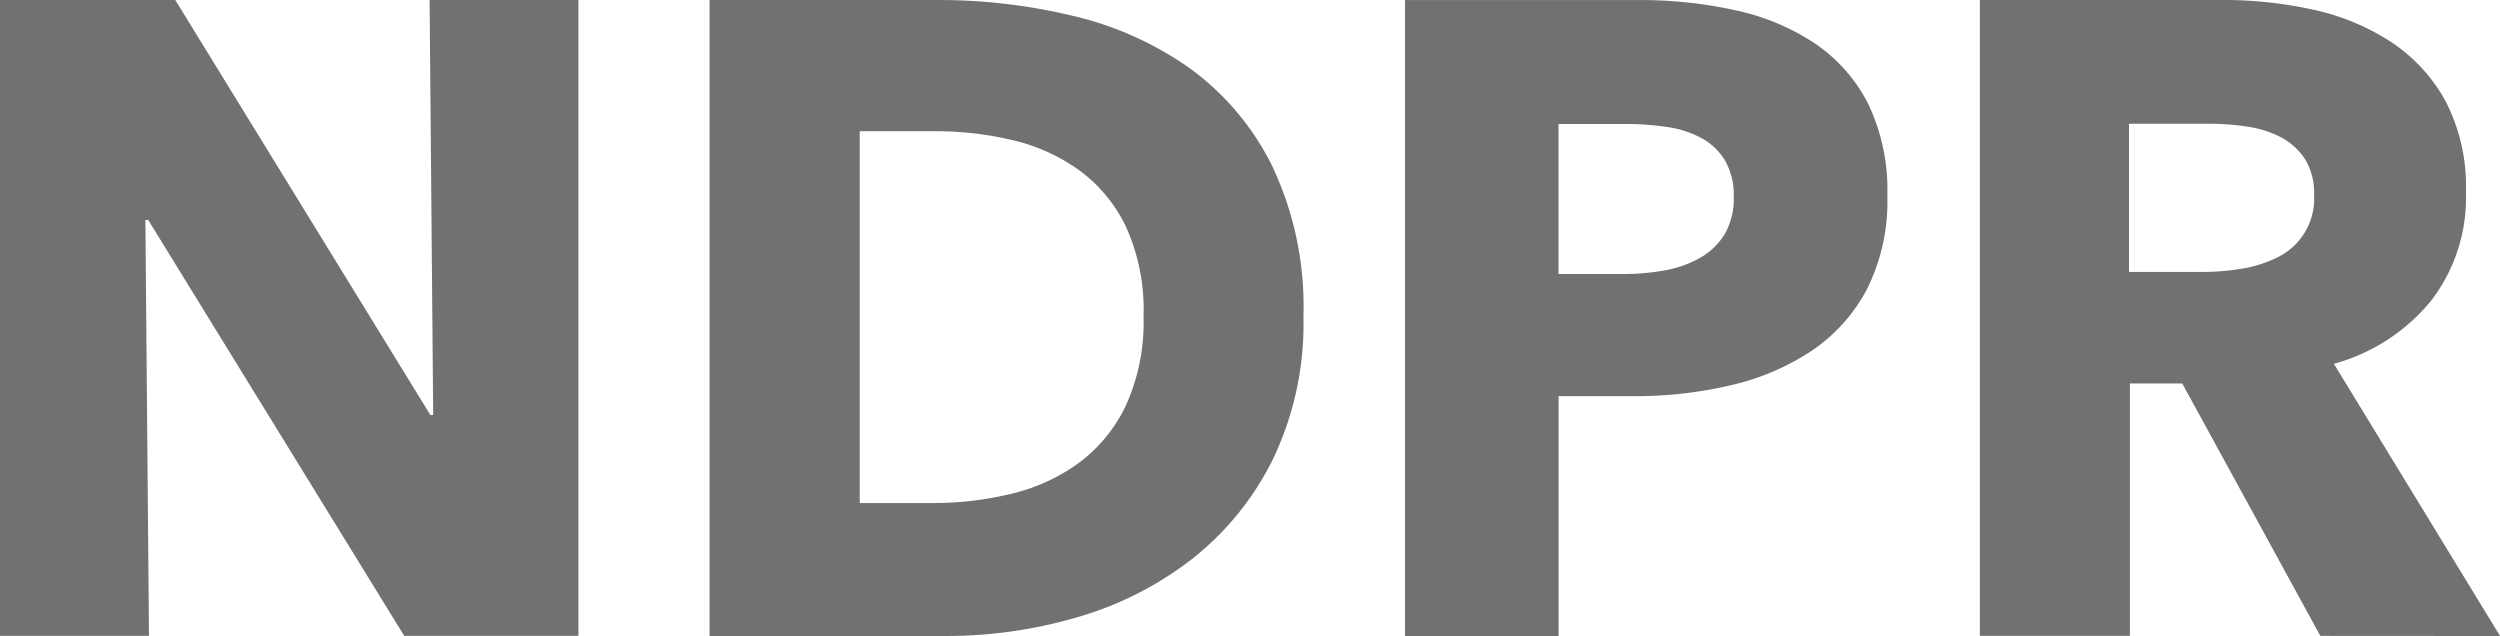 <svg xmlns="http://www.w3.org/2000/svg" id="Component_451_15" data-name="Component 451 &#x2013; 15" width="88.45" height="22.502" viewBox="0 0 88.45 22.502"><g id="Group_115403" data-name="Group 115403" style="mix-blend-mode: normal;isolation: isolate"><path id="Path_47649" data-name="Path 47649" d="M48.537,1094.4l-9.058-14.715h-.1l.127,14.715H34.235v-22.5h6.2l9.026,14.684h.1l-.127-14.684H54.7v22.5Z" transform="translate(-34.235 -1071.902)" fill="#707171"></path><path id="Path_47650" data-name="Path 47650" d="M127.175,1083.09a11.081,11.081,0,0,1-1.1,5.1,10.29,10.29,0,0,1-2.892,3.528,12.064,12.064,0,0,1-4.052,2.034,16.43,16.43,0,0,1-4.577.651h-8.391v-22.5H114.3a20.143,20.143,0,0,1,4.7.556,11.812,11.812,0,0,1,4.132,1.843,9.44,9.44,0,0,1,2.924,3.448A11.581,11.581,0,0,1,127.175,1083.09Zm-5.657,0a7.126,7.126,0,0,0-.62-3.162,5.331,5.331,0,0,0-1.653-2,6.625,6.625,0,0,0-2.352-1.065,11.582,11.582,0,0,0-2.717-.318h-2.7V1089.7h2.574a11.714,11.714,0,0,0,2.813-.334,6.656,6.656,0,0,0,2.384-1.1,5.438,5.438,0,0,0,1.653-2.034A7.145,7.145,0,0,0,121.518,1083.09Z" transform="translate(-81.059 -1071.902)" fill="#707171"></path><path id="Path_47651" data-name="Path 47651" d="M193.709,1078.831a6.9,6.9,0,0,1-.731,3.321,6,6,0,0,1-1.97,2.177,8.7,8.7,0,0,1-2.86,1.208,14.677,14.677,0,0,1-3.369.381h-2.7v8.486h-5.435v-22.5h8.263a15.543,15.543,0,0,1,3.449.366,8.139,8.139,0,0,1,2.8,1.176,5.7,5.7,0,0,1,1.875,2.13A7.034,7.034,0,0,1,193.709,1078.831Zm-5.435.032a2.428,2.428,0,0,0-.318-1.3,2.221,2.221,0,0,0-.858-.794,3.7,3.7,0,0,0-1.224-.381,10.282,10.282,0,0,0-1.414-.1h-2.384v5.308h2.289a8.122,8.122,0,0,0,1.462-.127,3.915,3.915,0,0,0,1.256-.445,2.386,2.386,0,0,0,.874-.842A2.511,2.511,0,0,0,188.274,1078.863Z" transform="translate(-126.935 -1071.902)" fill="#707171"></path><path id="Path_47652" data-name="Path 47652" d="M246.963,1094.4l-4.886-8.931h-1.852v8.931h-5.308v-22.5H243.5a14.942,14.942,0,0,1,3.163.334,8.23,8.23,0,0,1,2.765,1.129,5.907,5.907,0,0,1,1.955,2.1,6.554,6.554,0,0,1,.731,3.242,5.979,5.979,0,0,1-1.239,3.845,6.755,6.755,0,0,1-3.433,2.224l5.88,9.63Zm-.223-15.605a2.248,2.248,0,0,0-.335-1.287,2.3,2.3,0,0,0-.863-.763,3.779,3.779,0,0,0-1.182-.365,8.809,8.809,0,0,0-1.261-.1h-2.906v5.244h2.587a8.759,8.759,0,0,0,1.374-.111,4.393,4.393,0,0,0,1.278-.4,2.308,2.308,0,0,0,1.309-2.225Z" transform="translate(-164.869 -1071.902)" fill="#707171"></path></g></svg>